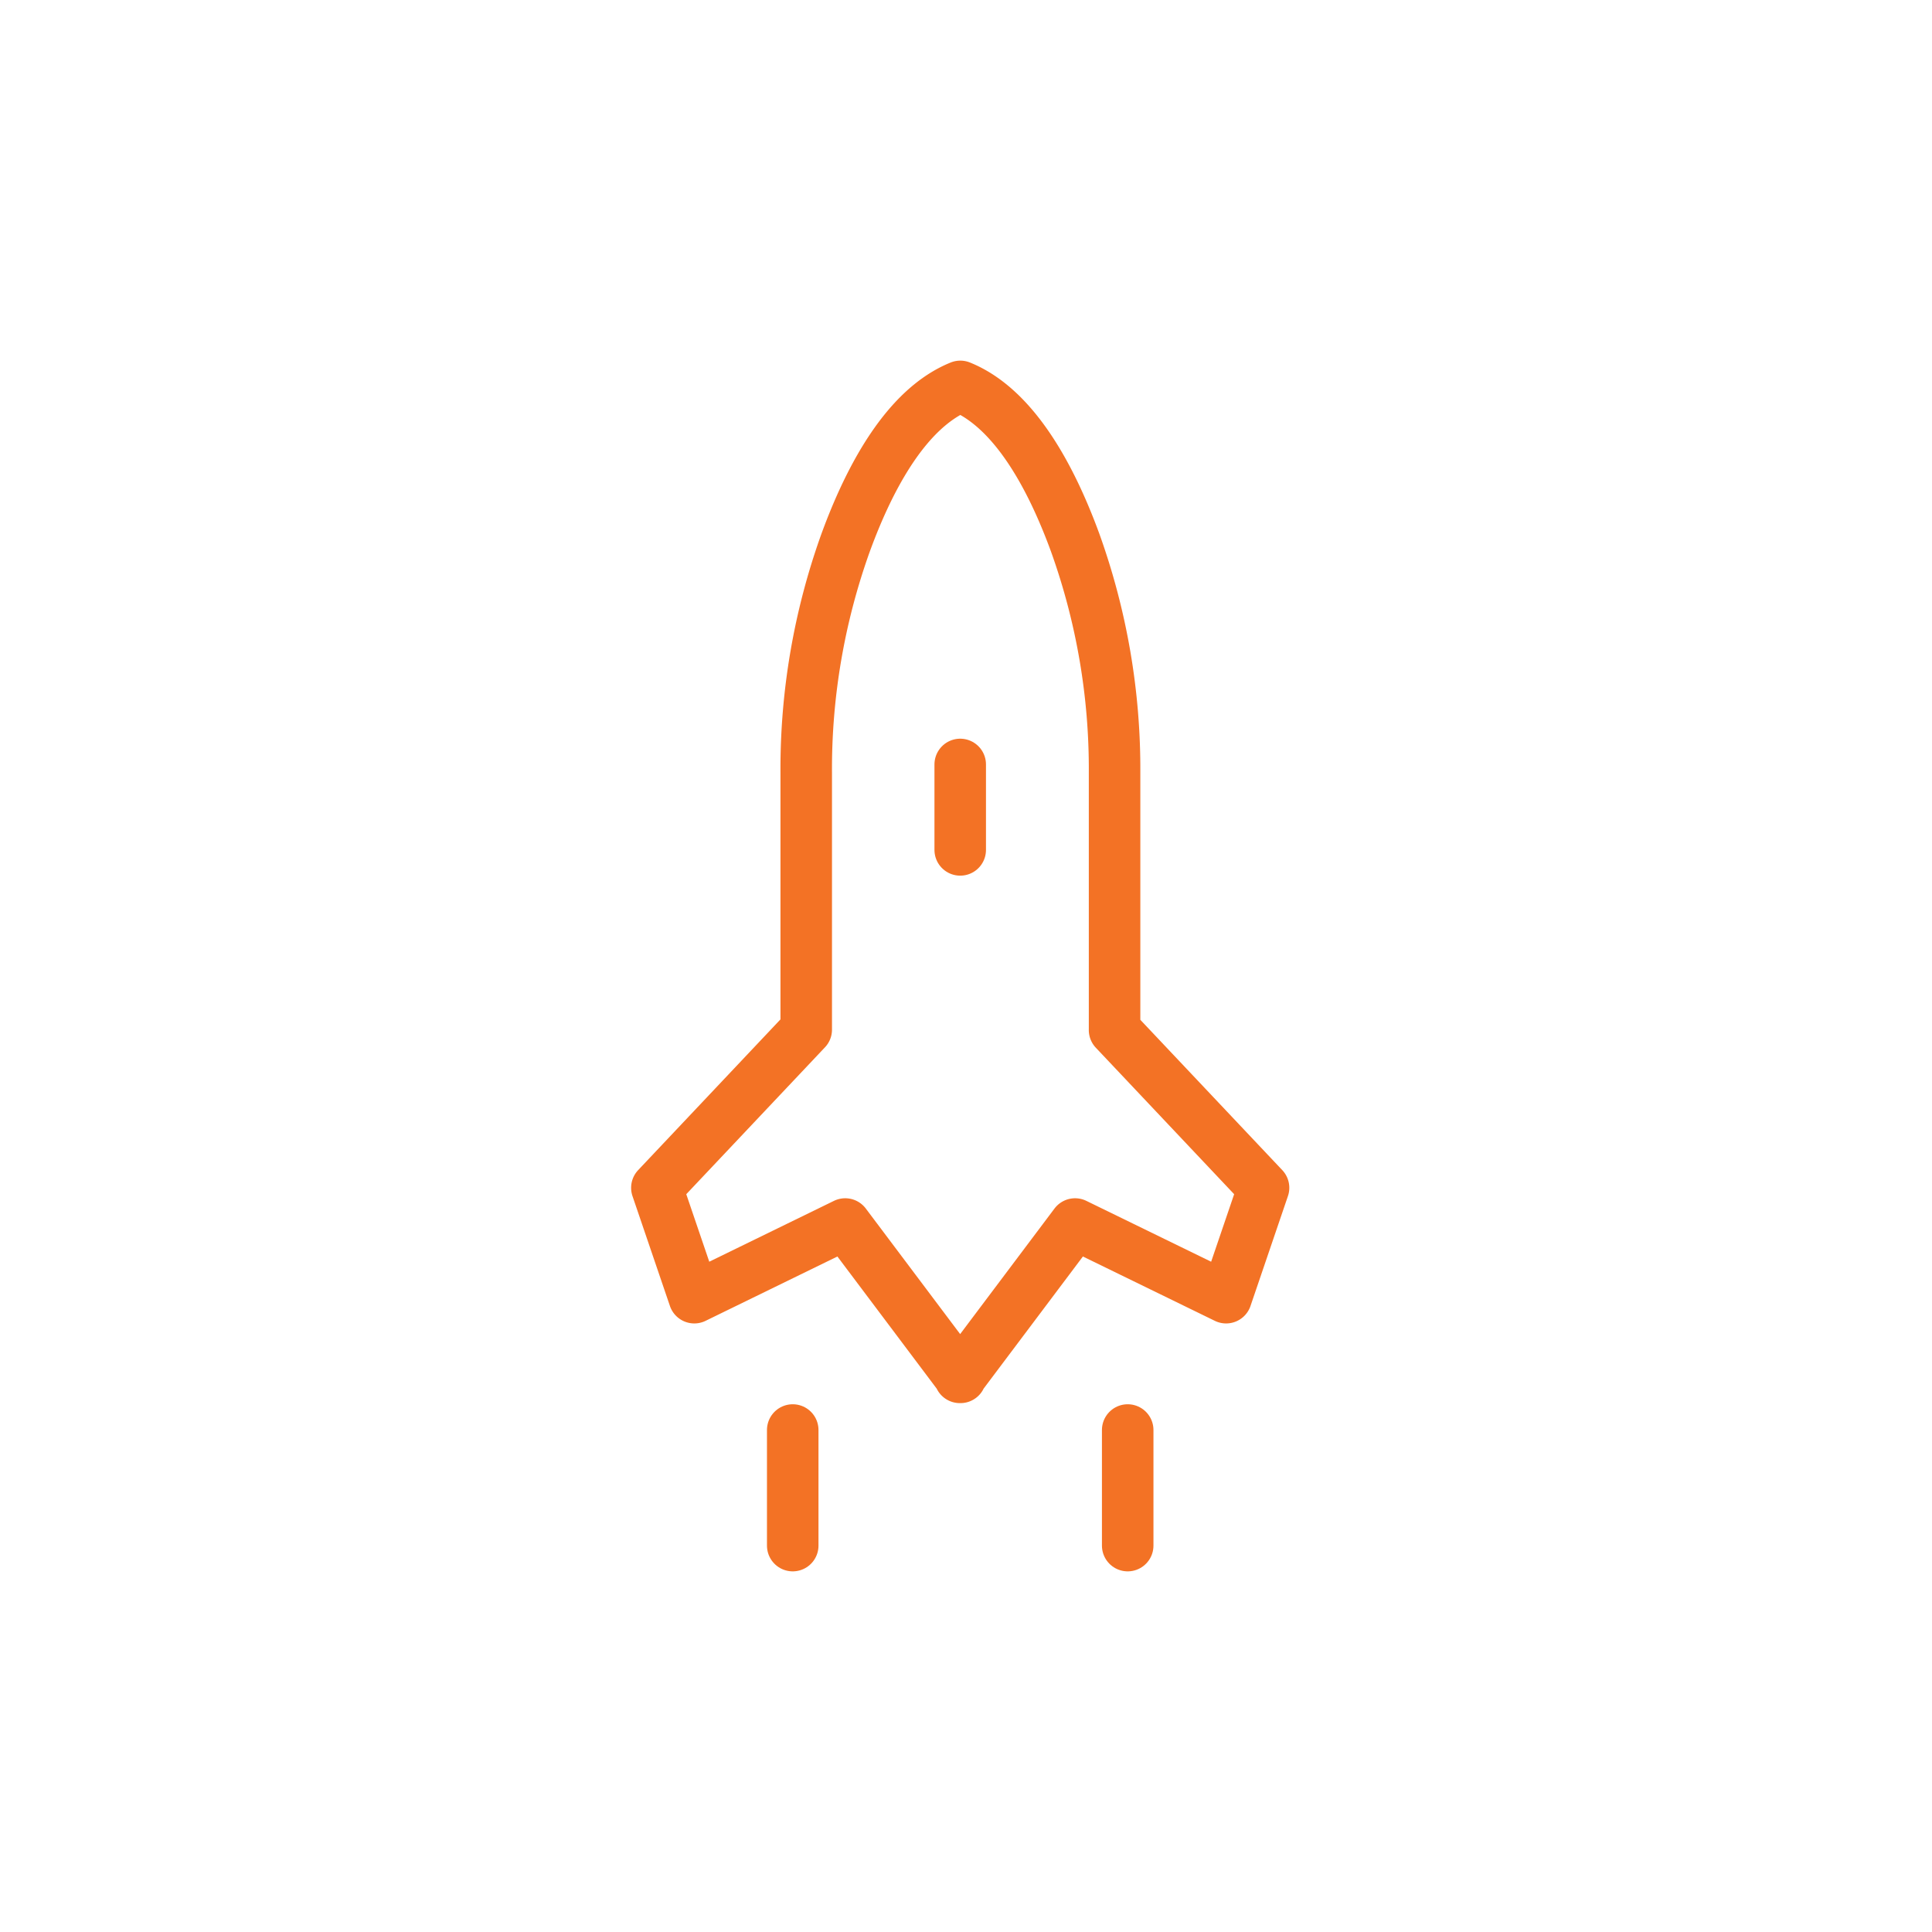 <svg xmlns="http://www.w3.org/2000/svg" xmlns:xlink="http://www.w3.org/1999/xlink" width="150" height="150" viewBox="0 0 150 150">
  <defs>
    <clipPath id="clip-_1.Surf_at_High-Speed">
      <rect width="150" height="150"/>
    </clipPath>
  </defs>
  <g id="_1.Surf_at_High-Speed" data-name="1.Surf at High-Speed" clip-path="url(#clip-_1.Surf_at_High-Speed)">
    <g id="_1.ultra-fast-speed" data-name="1.ultra-fast-speed" transform="translate(25.059 25.971)">
      <path id="Path_523" data-name="Path 523" d="M61.476,54V34.034a51.978,51.978,0,0,0-3.064-17.887C56.518,10.977,53.642,5.7,49.5,4.029,45.367,5.7,42.491,10.976,40.6,16.147a51.975,51.975,0,0,0-3.064,17.887V53.97L25.941,66.25l2.906,8.53,11.717-5.718,8.9,11.844v.06l.023-.03.023.03v-.06l8.9-11.844L70.136,74.78l2.906-8.53L61.475,54Z" fill="none" stroke="#f37225" stroke-linecap="round" stroke-linejoin="round" stroke-width="4"/>
      <line id="Line_138" data-name="Line 138" y2="6.634" transform="translate(49.492 33.381)" fill="none" stroke="#f37225" stroke-linecap="round" stroke-linejoin="round" stroke-width="4"/>
      <g id="Group_648" data-name="Group 648" transform="translate(36.488 85.055)">
        <line id="Line_139" data-name="Line 139" y2="8.974" fill="none" stroke="#f37225" stroke-linecap="round" stroke-linejoin="round" stroke-width="4"/>
        <line id="Line_140" data-name="Line 140" y2="8.974" transform="translate(26.007)" fill="none" stroke="#f37225" stroke-linecap="round" stroke-linejoin="round" stroke-width="4"/>
      </g>
    </g>
  </g>
</svg>
